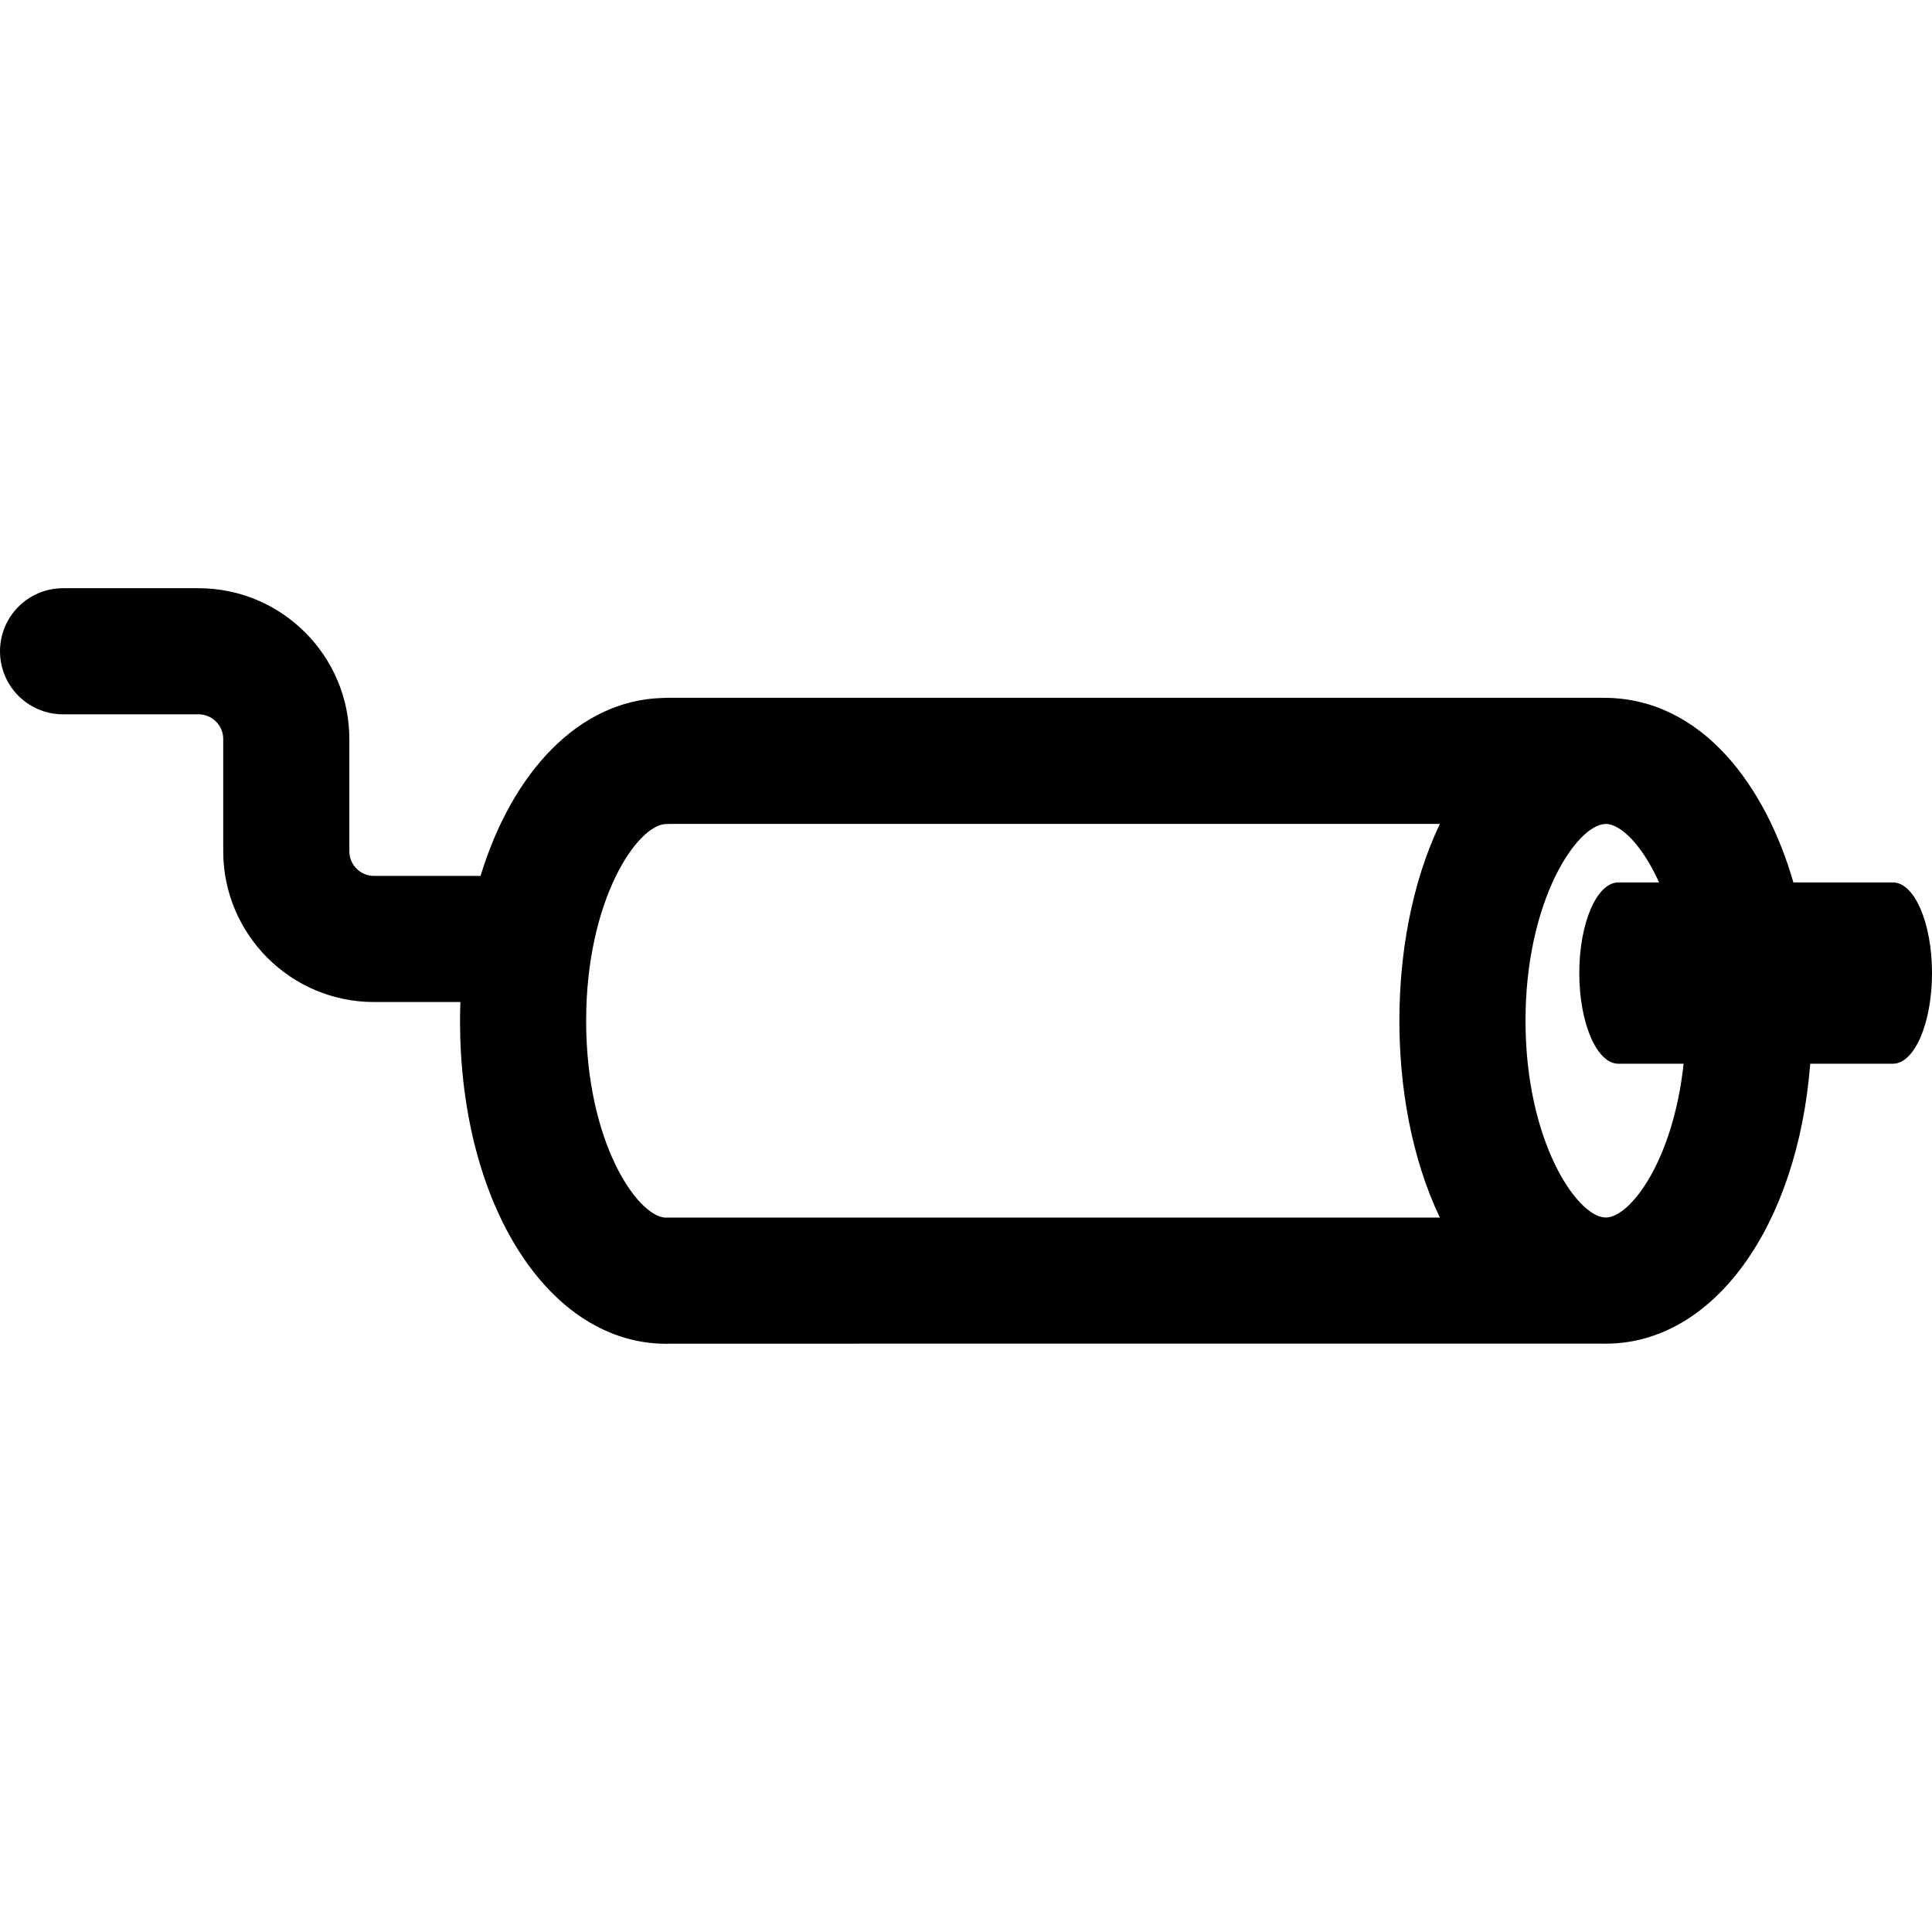 <?xml version="1.0" encoding="iso-8859-1"?>
<!-- Uploaded to: SVG Repo, www.svgrepo.com, Generator: SVG Repo Mixer Tools -->
<svg fill="#000000" height="800px" width="800px" version="1.1" id="Layer_1" xmlns="http://www.w3.org/2000/svg" xmlns:xlink="http://www.w3.org/1999/xlink" 
	 viewBox="0 0 512 512" xml:space="preserve">
<g>
	<g>
		<path d="M501.637,233.85h-26.371c-7.172-24.956-23.903-48.923-50.277-48.923H176.578c-0.456,0-0.907,0.019-1.354,0.055
			c-21.617,0.743-39.369,19.285-47.875,47.144H99.108c-3.601,0-6.529-2.929-6.529-6.529v-29.763
			c0-22.029-17.922-39.951-39.951-39.951H16.711C7.482,155.882,0,163.364,0,172.593c0,9.229,7.482,16.711,16.711,16.711h35.917
			c3.601,0,6.529,2.929,6.529,6.529v29.763c0,22.029,17.922,39.951,39.951,39.951h22.896c-0.055,1.65-0.089,3.311-0.089,4.991
			c0,48.789,23.5,85.58,54.663,85.58c0.367,0,0.731-0.011,1.112-0.03c2.47,0,246.274,0.006,247.529-0.011
			c0.1,0.001,0.199,0.011,0.3,0.011c28.683,0,50.859-31.18,54.208-74.186h21.91c5.723,0,10.363-10.757,10.363-24.026
			C512,244.608,507.36,233.85,501.637,233.85z M381.575,322.664H177.252v0.001c-0.162,0-0.323,0.002-0.485,0.007
			c-0.141,0.003-0.283,0.01-0.429,0.017c-7.539-0.411-21.004-20.135-21.004-52.152c0-32.356,13.753-52.159,21.242-52.159
			c0.344,0,0.686-0.01,1.025-0.031h203.974c-7.581,15.923-10.723,34.662-10.723,52.159
			C370.852,287.974,373.984,306.722,381.575,322.664z M425.583,322.66c-0.06-0.002-0.118-0.012-0.178-0.013
			c-7.45-0.186-21.129-20.122-21.129-52.14s13.679-51.955,21.129-52.14c0.062-0.001,0.123-0.011,0.185-0.013
			c3.952,0.065,9.609,5.579,14.083,15.496h-10.782c-5.723,0-10.363,10.757-10.363,24.026c0,13.268,4.639,24.026,10.363,24.026
			h17.276C443.467,307.366,432.157,322.562,425.583,322.66z"/>
	</g>
</g>
</svg>